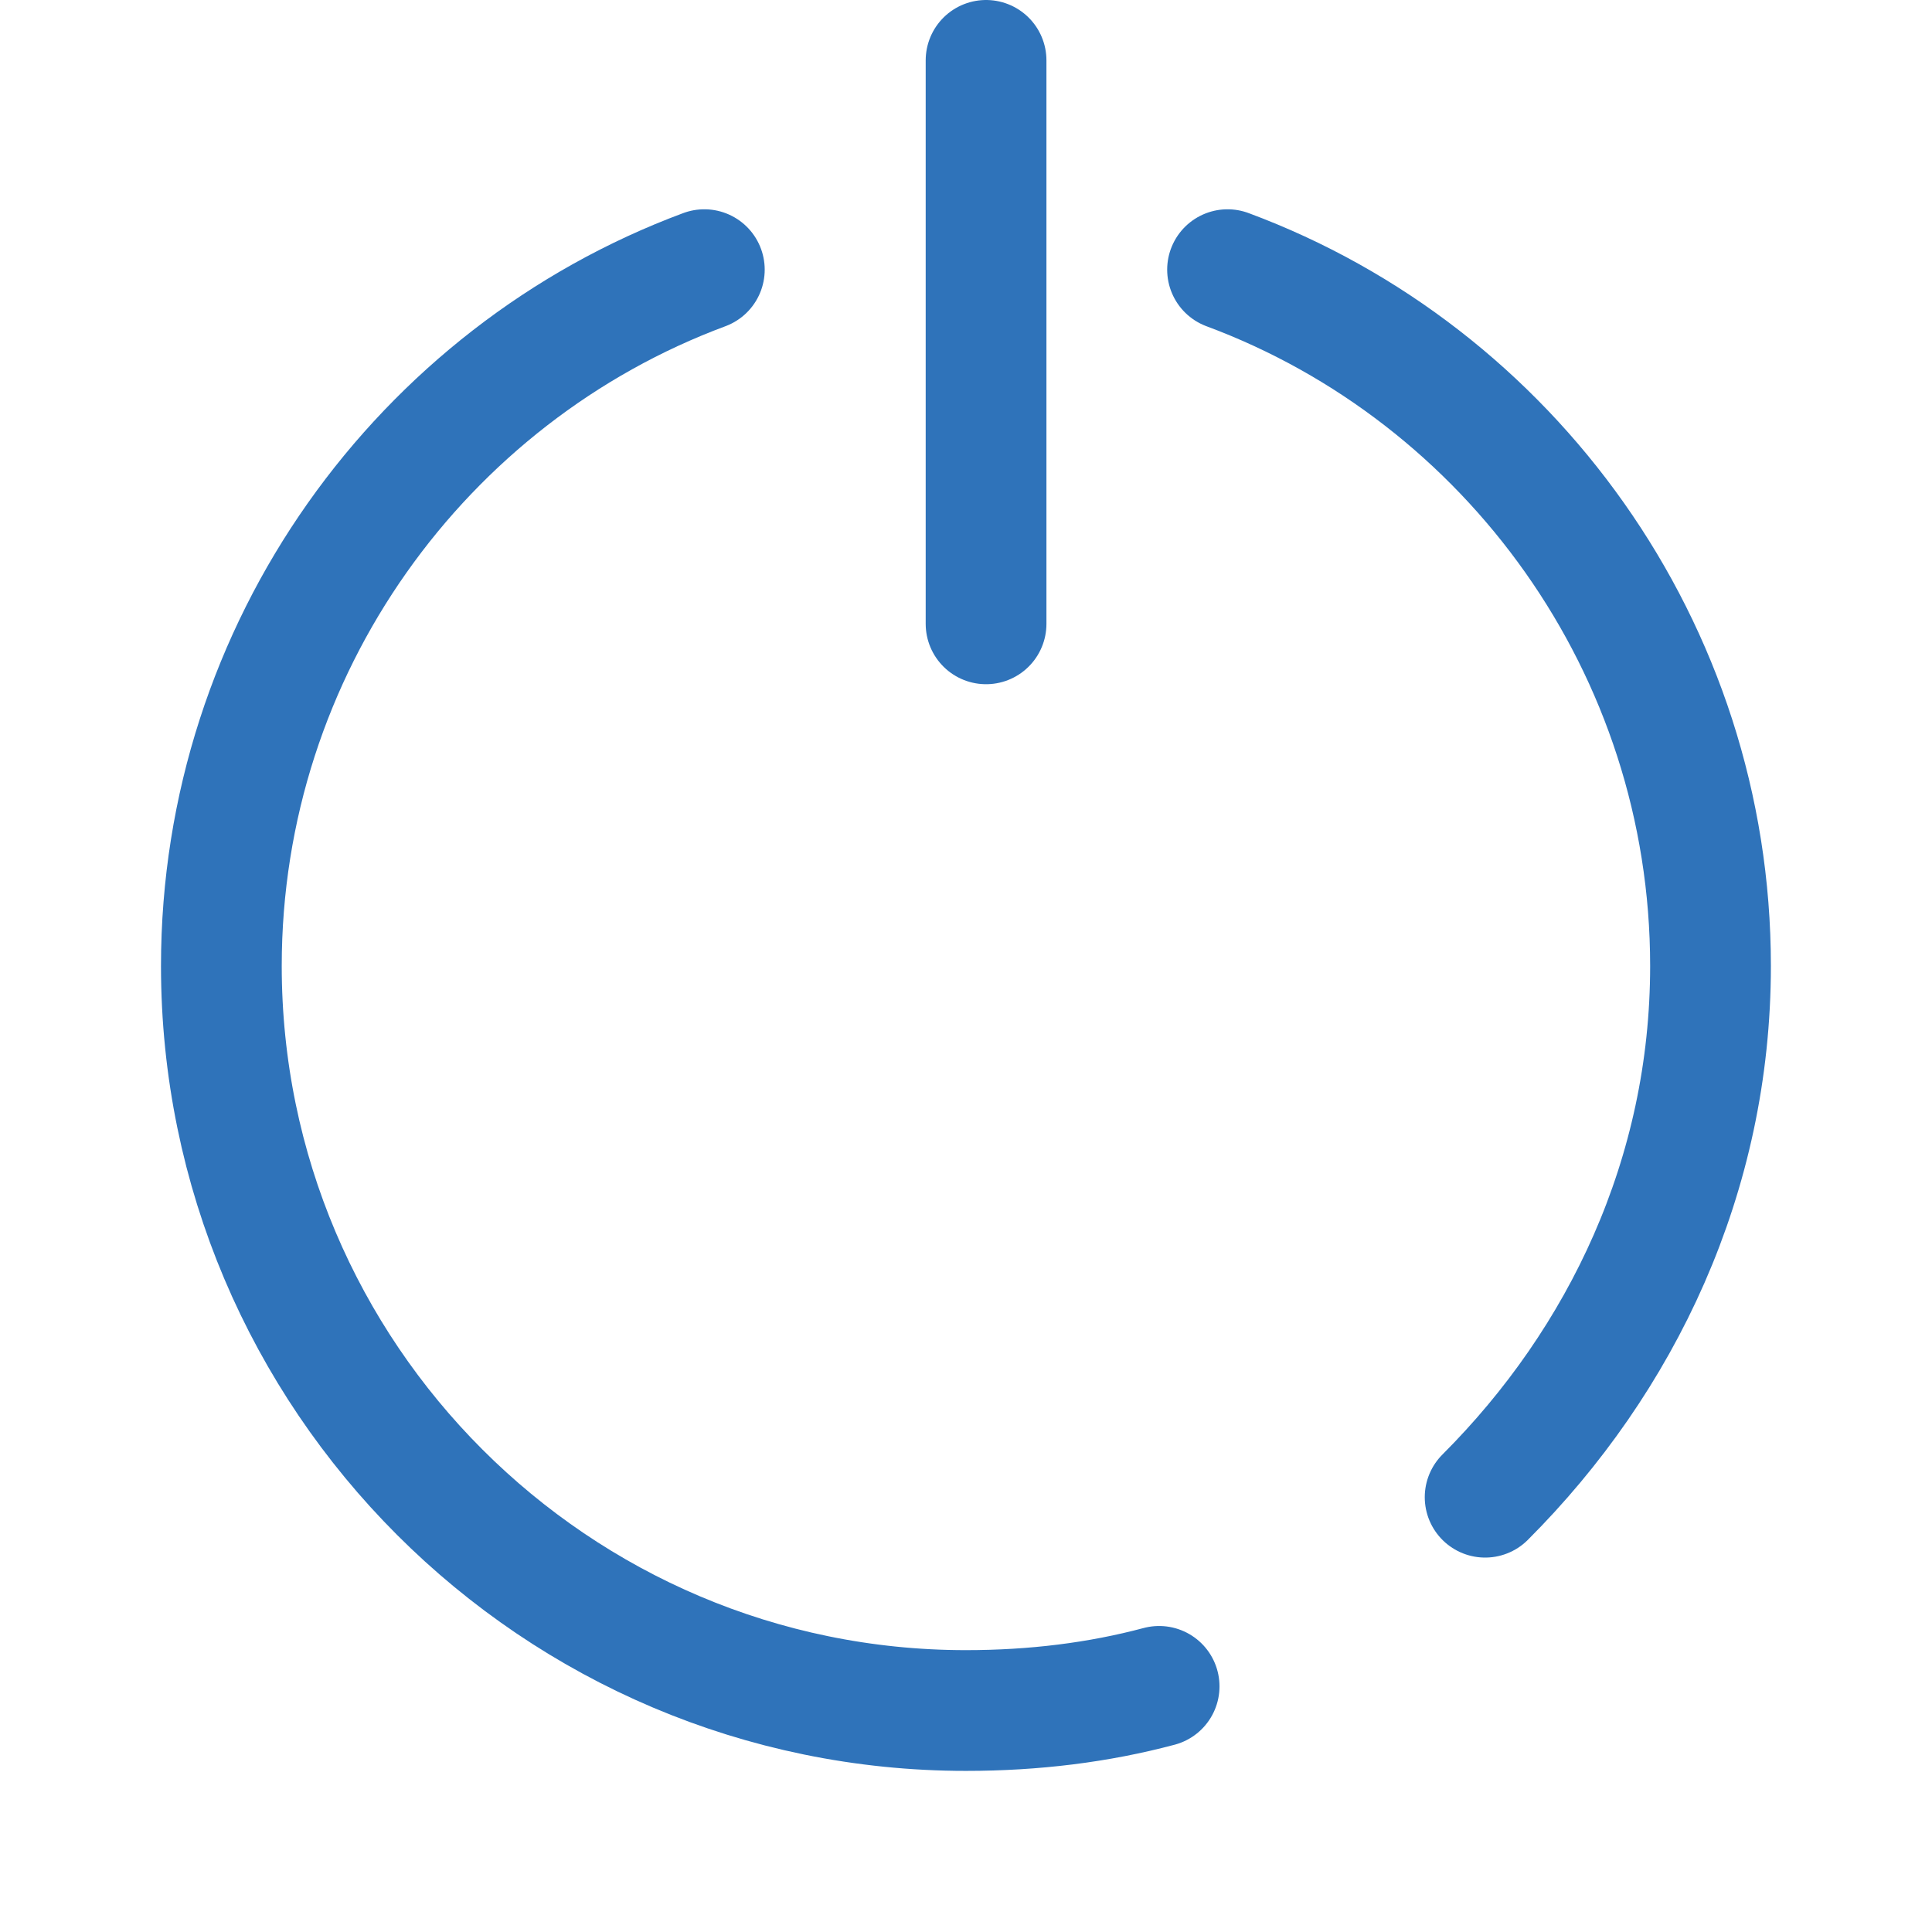 <svg xmlns="http://www.w3.org/2000/svg" xmlns:xlink="http://www.w3.org/1999/xlink" viewBox="0,0,256,256" width="50px" height="50px" fill-rule="nonzero"><g fill="none" fill-rule="nonzero" stroke="#2f73ba" stroke-width="3" stroke-linecap="round" stroke-linejoin="round" stroke-miterlimit="10" stroke-dasharray="" stroke-dashoffset="0" font-family="none" font-weight="none" font-size="none" text-anchor="none" style="mix-blend-mode: normal"><g transform="scale(5.333,5.333)"><path d="M24.5,15.5v-14"></path><path d="M36.9,37.2c3.4,-3.4 5.6,-8 5.6,-13.2c0,-7.9 -5,-14.7 -12,-17.3"></path><path d="M17.5,6.7c-7,2.6 -12,9.4 -12,17.3c0,10.2 8.3,18.5 18.5,18.5c1.7,0 3.3,-0.2 4.8,-0.6"></path></g></g></svg>